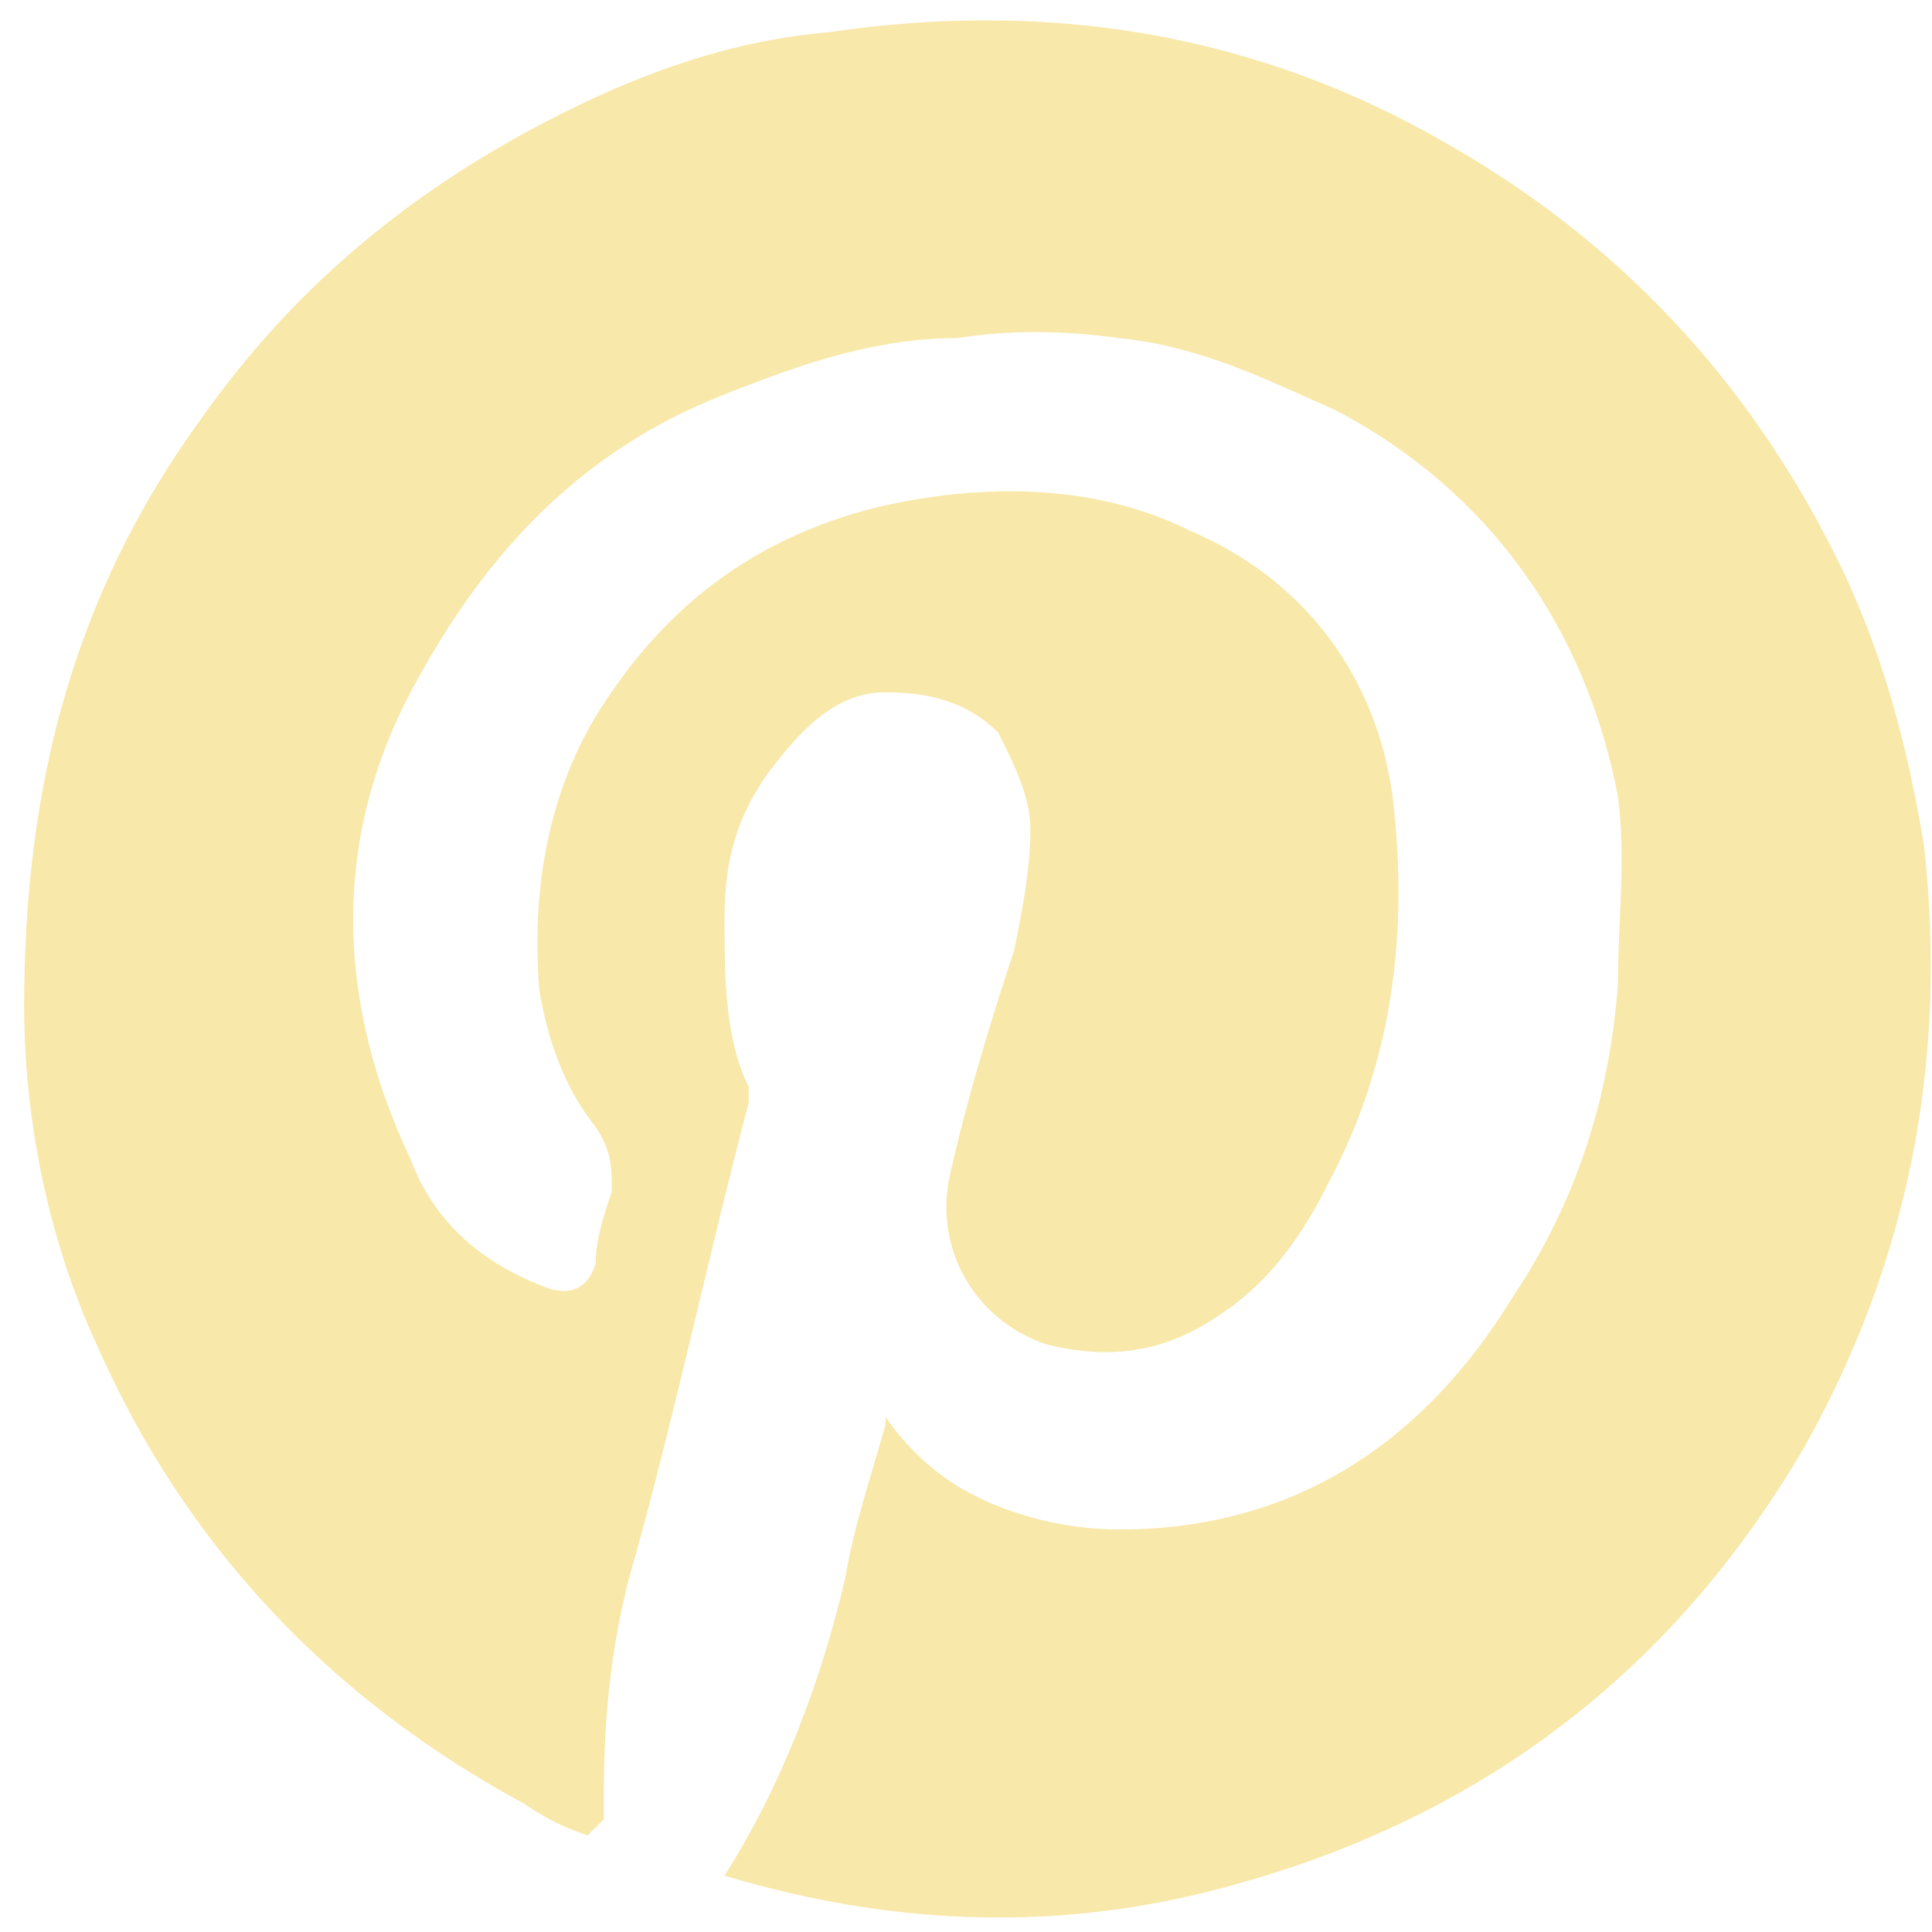 <?xml version="1.0" encoding="UTF-8"?>
<svg id="Layer_1" data-name="Layer 1" xmlns="http://www.w3.org/2000/svg" version="1.1" viewBox="0 0 24 24">
  <defs>
    <style>
      .cls-1 {
        fill: #f8e8a9;
        stroke-width: 0px;
      }
    </style>
  </defs>
  <path class="cls-1" d="M7.3,22.8c-.3-.1-.5-.2-.8-.4-2.4-1.3-4.2-3.2-5.3-5.7-.6-1.3-.9-2.8-.9-4.2,0-2.7.6-5.1,2.2-7.3,1.2-1.7,2.7-2.9,4.5-3.8,1-.5,2.1-.9,3.3-1,2.7-.4,5.3,0,7.7,1.4,2.1,1.2,3.7,2.9,4.8,5.1.6,1.2.9,2.4,1.1,3.6.3,2.7-.2,5.2-1.5,7.5-1.7,2.9-4.2,4.7-7.4,5.5-2,.5-4,.4-6-.2,0,0,0,0,0,0,0,0,0,0,0,0,.7-1.1,1.2-2.4,1.5-3.7.1-.6.3-1.2.5-1.9,0,0,0,0,0-.1.2.3.5.6.8.8.6.4,1.4.6,2.1.6,2.2,0,3.8-1.1,4.9-2.9.8-1.2,1.2-2.5,1.3-3.9,0-.8.1-1.5,0-2.3-.4-2.1-1.6-3.8-3.5-4.8-.9-.4-1.7-.8-2.7-.9-.7-.1-1.4-.1-2,0-1,0-1.9.3-2.9.7-1.8.7-3,2-3.9,3.7-1,1.9-.9,3.9,0,5.8.3.8.9,1.3,1.7,1.6.3.1.5,0,.6-.3,0-.3.1-.6.2-.9,0-.3,0-.5-.2-.8-.4-.5-.6-1.1-.7-1.7-.1-1.2.1-2.4.7-3.4.8-1.3,1.9-2.2,3.5-2.6,1.3-.3,2.7-.3,3.9.3,1.4.6,2.3,1.8,2.5,3.3.2,1.7,0,3.3-.8,4.8-.3.6-.7,1.2-1.3,1.6-.7.5-1.4.6-2.2.4-.9-.3-1.4-1.2-1.2-2.1.2-.9.5-1.9.8-2.8.1-.5.2-1,.2-1.5,0-.4-.2-.8-.4-1.2-.4-.4-.9-.5-1.4-.5-.5,0-.9.3-1.3.8-.5.6-.7,1.2-.7,2,0,.7,0,1.5.3,2.1,0,0,0,.1,0,.2-.5,1.9-.9,3.8-1.4,5.6-.3,1-.4,2-.4,3,0,0,0,.2,0,.3Z"/>
</svg>